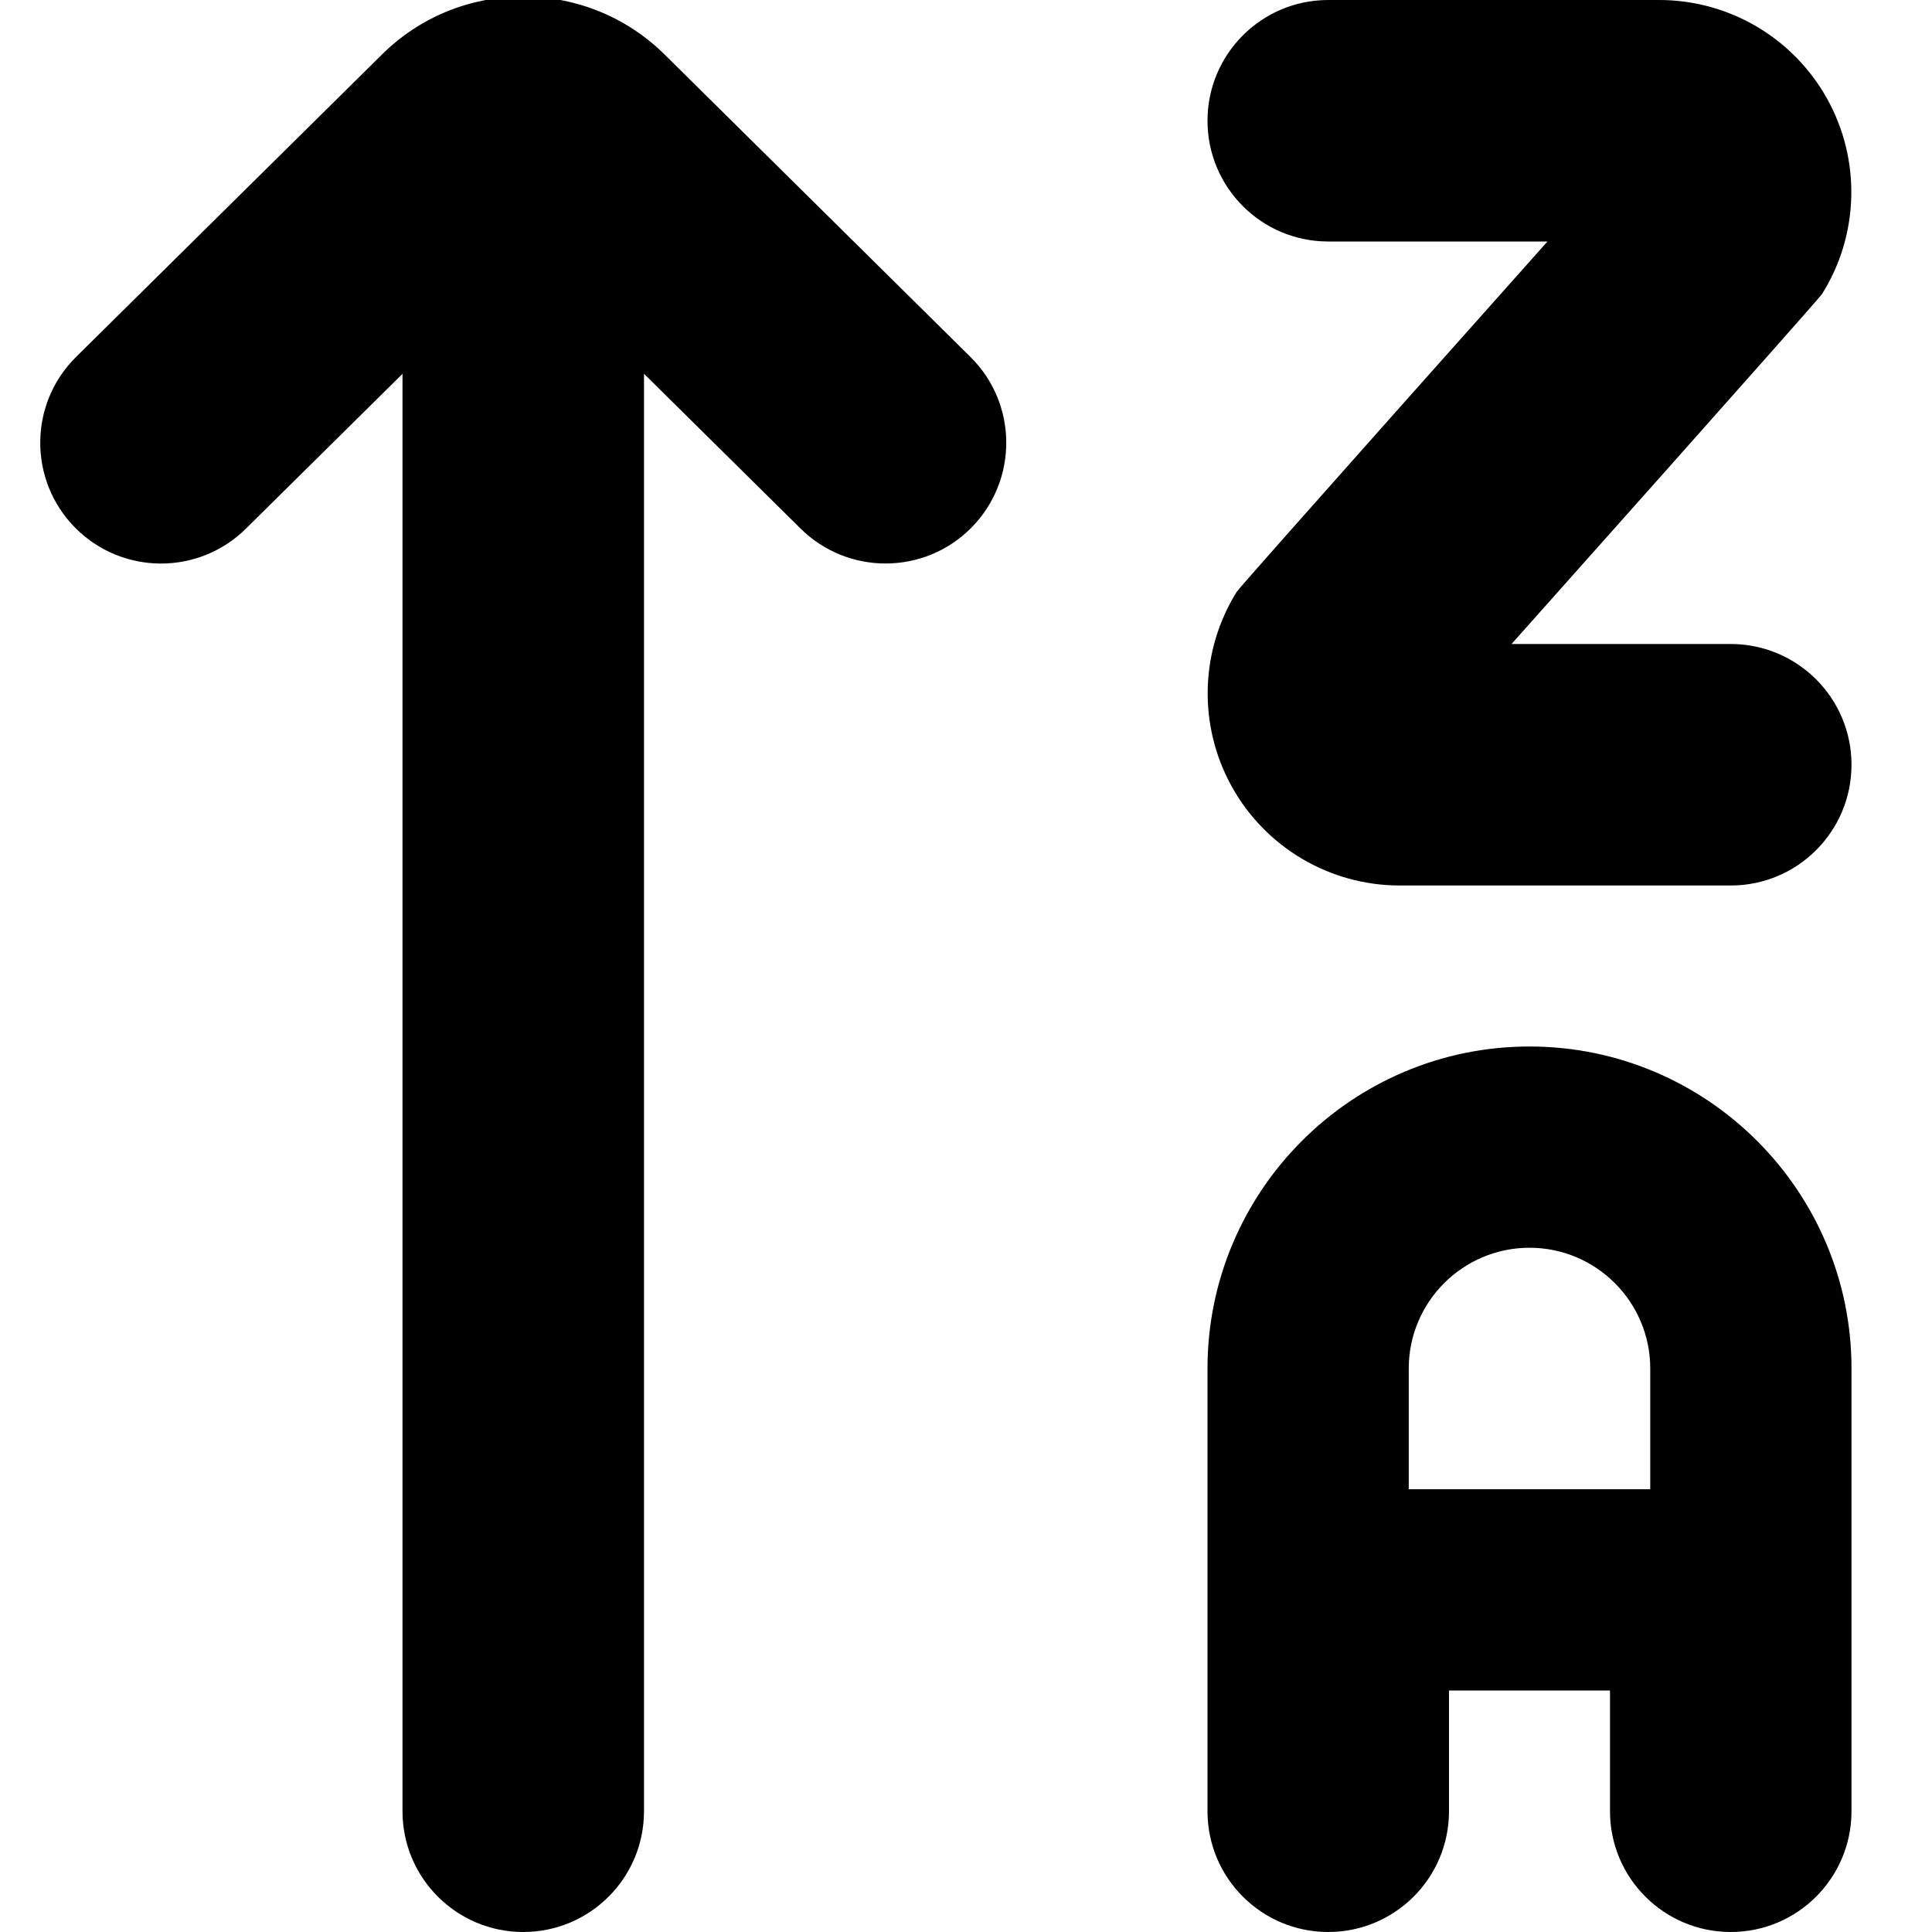 <?xml version="1.0" encoding="UTF-8"?>
<svg xmlns="http://www.w3.org/2000/svg" id="Layer_1" data-name="Layer 1" viewBox="0 0 24 24" width="512" height="512"><path d="M15,1.5c0-.828,.671-1.5,1.5-1.5h4.112c.868,0,1.667,.472,2.087,1.23,.42,.758,.396,1.686-.064,2.421-.045,.072-3.858,4.349-3.858,4.349h2.723c.829,0,1.5,.672,1.5,1.5s-.671,1.5-1.5,1.5h-4.112c-.868,0-1.667-.472-2.087-1.23-.42-.758-.396-1.686,.064-2.421,.045-.072,3.858-4.349,3.858-4.349h-2.723c-.829,0-1.5-.672-1.5-1.5Zm8,15.5v5.5c0,.828-.671,1.5-1.5,1.5s-1.5-.672-1.5-1.5v-1.5h-2v1.5c0,.828-.671,1.5-1.5,1.5s-1.5-.672-1.5-1.5v-5.5c0-2.206,1.794-4,4-4s4,1.794,4,4Zm-2.5,1.5v-1.5c0-.828-.673-1.5-1.5-1.5s-1.5,.672-1.5,1.5v1.5h3ZM8.268,.689c-.974-.975-2.56-.975-3.529-.006L.945,4.434c-.589,.582-.594,1.532-.012,2.121,.583,.589,1.532,.595,2.122,.012l1.945-1.923V22.5c0,.828,.671,1.5,1.5,1.5s1.5-.672,1.5-1.5V4.643l1.945,1.923c.292,.289,.674,.434,1.055,.434,.387,0,.773-.148,1.067-.445,.582-.589,.577-1.539-.012-2.121L8.268,.689Z"/></svg>
